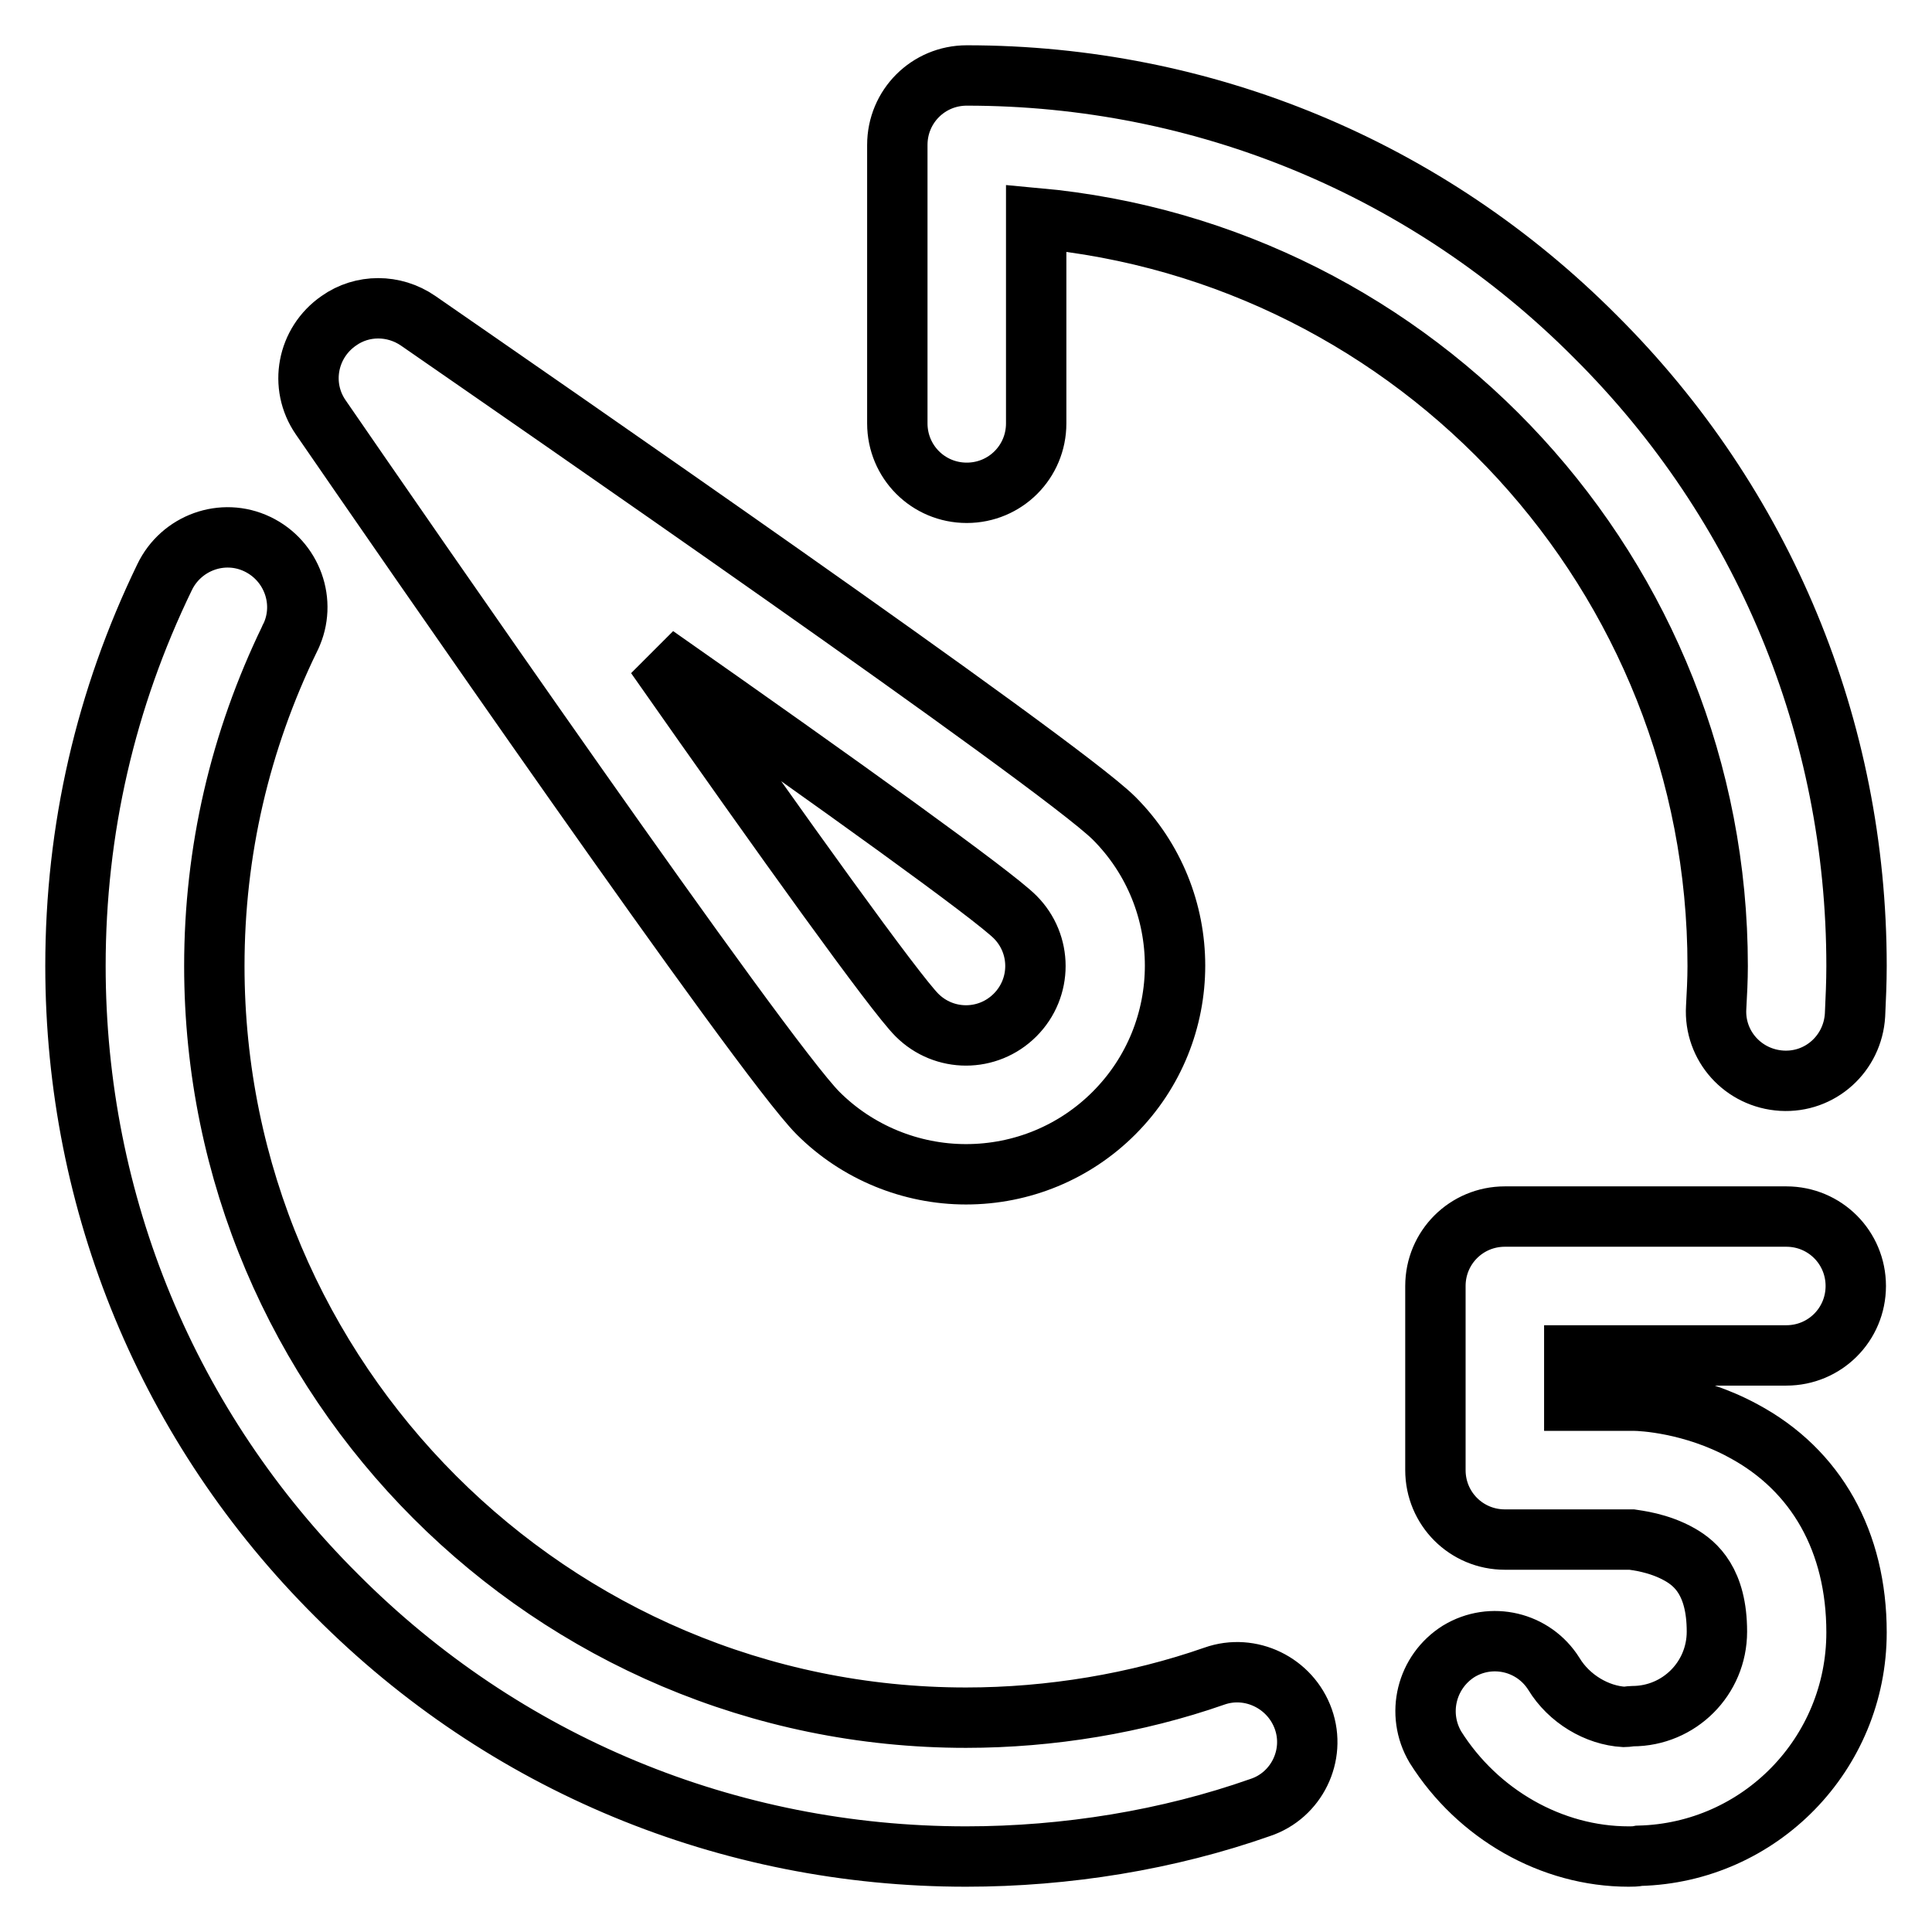 <?xml version="1.0" encoding="utf-8"?>
<!-- Svg Vector Icons : http://www.onlinewebfonts.com/icon -->
<!DOCTYPE svg PUBLIC "-//W3C//DTD SVG 1.1//EN" "http://www.w3.org/Graphics/SVG/1.1/DTD/svg11.dtd">
<svg version="1.1" xmlns="http://www.w3.org/2000/svg" xmlns:xlink="http://www.w3.org/1999/xlink" x="0px" y="0px" viewBox="0 0 256 256" enable-background="new 0 0 256 256" xml:space="preserve">
<g> <path stroke-width="8" fill-opacity="0" stroke="#000000"  d="M211.4,44.6C233.7,66.8,246,96.5,246,128c0,2.2-0.1,4.3-0.2,6.5c-0.3,5.1-4.6,9-9.7,8.7 c-5.1-0.3-9-4.6-8.7-9.7c0.1-1.8,0.2-3.7,0.2-5.5c0-51.8-39.7-94.5-90.3-99.1v27.2c0,5.1-4.1,9.2-9.2,9.2c-5.1,0-9.2-4.1-9.2-9.2 V19.2c0-5.1,4.1-9.2,9.2-9.2C159.5,10,189.2,22.3,211.4,44.6L211.4,44.6z M172.7,227.8c1.7,4.8-0.9,10.1-5.7,11.7c0,0,0,0,0,0 c-12.2,4.3-25.7,6.5-39,6.5c-31.5,0-61.2-12.3-83.4-34.6C22.3,189.2,10,159.5,10,128c0-18.1,4-35.4,11.8-51.5 c2.2-4.6,7.7-6.6,12.3-4.4s6.6,7.7,4.4,12.3c0,0.1-0.1,0.1-0.1,0.2c-6.6,13.6-10,28.2-10,43.4c0,54.9,44.7,99.6,99.6,99.6 c11.2,0,22.6-1.9,32.9-5.5C165.7,220.4,171,223,172.7,227.8z M147.6,108.4c10.8,10.8,10.8,28.3,0,39.1c-5.2,5.2-12.2,8.1-19.6,8.1 c-7.3,0-14.4-2.9-19.6-8.1c-7.4-7.4-56.2-78.1-65.9-92.2c-2.9-4.2-1.8-9.9,2.4-12.8c3.1-2.2,7.3-2.2,10.5,0 C69.4,52.2,140.1,101,147.6,108.4z M134.5,134.5c3.6-3.6,3.6-9.4,0-13c-2.9-2.9-22.9-17.3-47.6-34.6c17.3,24.7,31.7,44.7,34.6,47.6 C125.1,138.1,130.9,138.1,134.5,134.5L134.5,134.5z M231,189.6c9.7,5.2,15,14.7,15,26.7c0,16.1-12.8,29.2-28.8,29.6 c-0.5,0.1-0.9,0.1-1.4,0.1c-10.2,0-20-5.6-25.6-14.5c-2.6-4.4-1.2-10,3.1-12.7c4.3-2.6,9.9-1.3,12.6,3c2,3.3,5.7,5.5,9.3,5.7 c0.4,0,0.8-0.1,1.1-0.1c6.2,0,11.2-5,11.2-11.2c0-6.6-2.8-9-4.9-10.2c-2.8-1.6-5.8-1.9-6.4-2h-16.8c-5.1,0-9.2-4.1-9.2-9.2v-24.4 c0-5.1,4.1-9.2,9.2-9.2h37.3c5.1,0,9.2,4.1,9.2,9.2s-4.1,9.2-9.2,9.2h-28.1v6h7.8l0.2,0C217.5,185.6,224.2,185.9,231,189.6 L231,189.6z"/></g>
</svg>